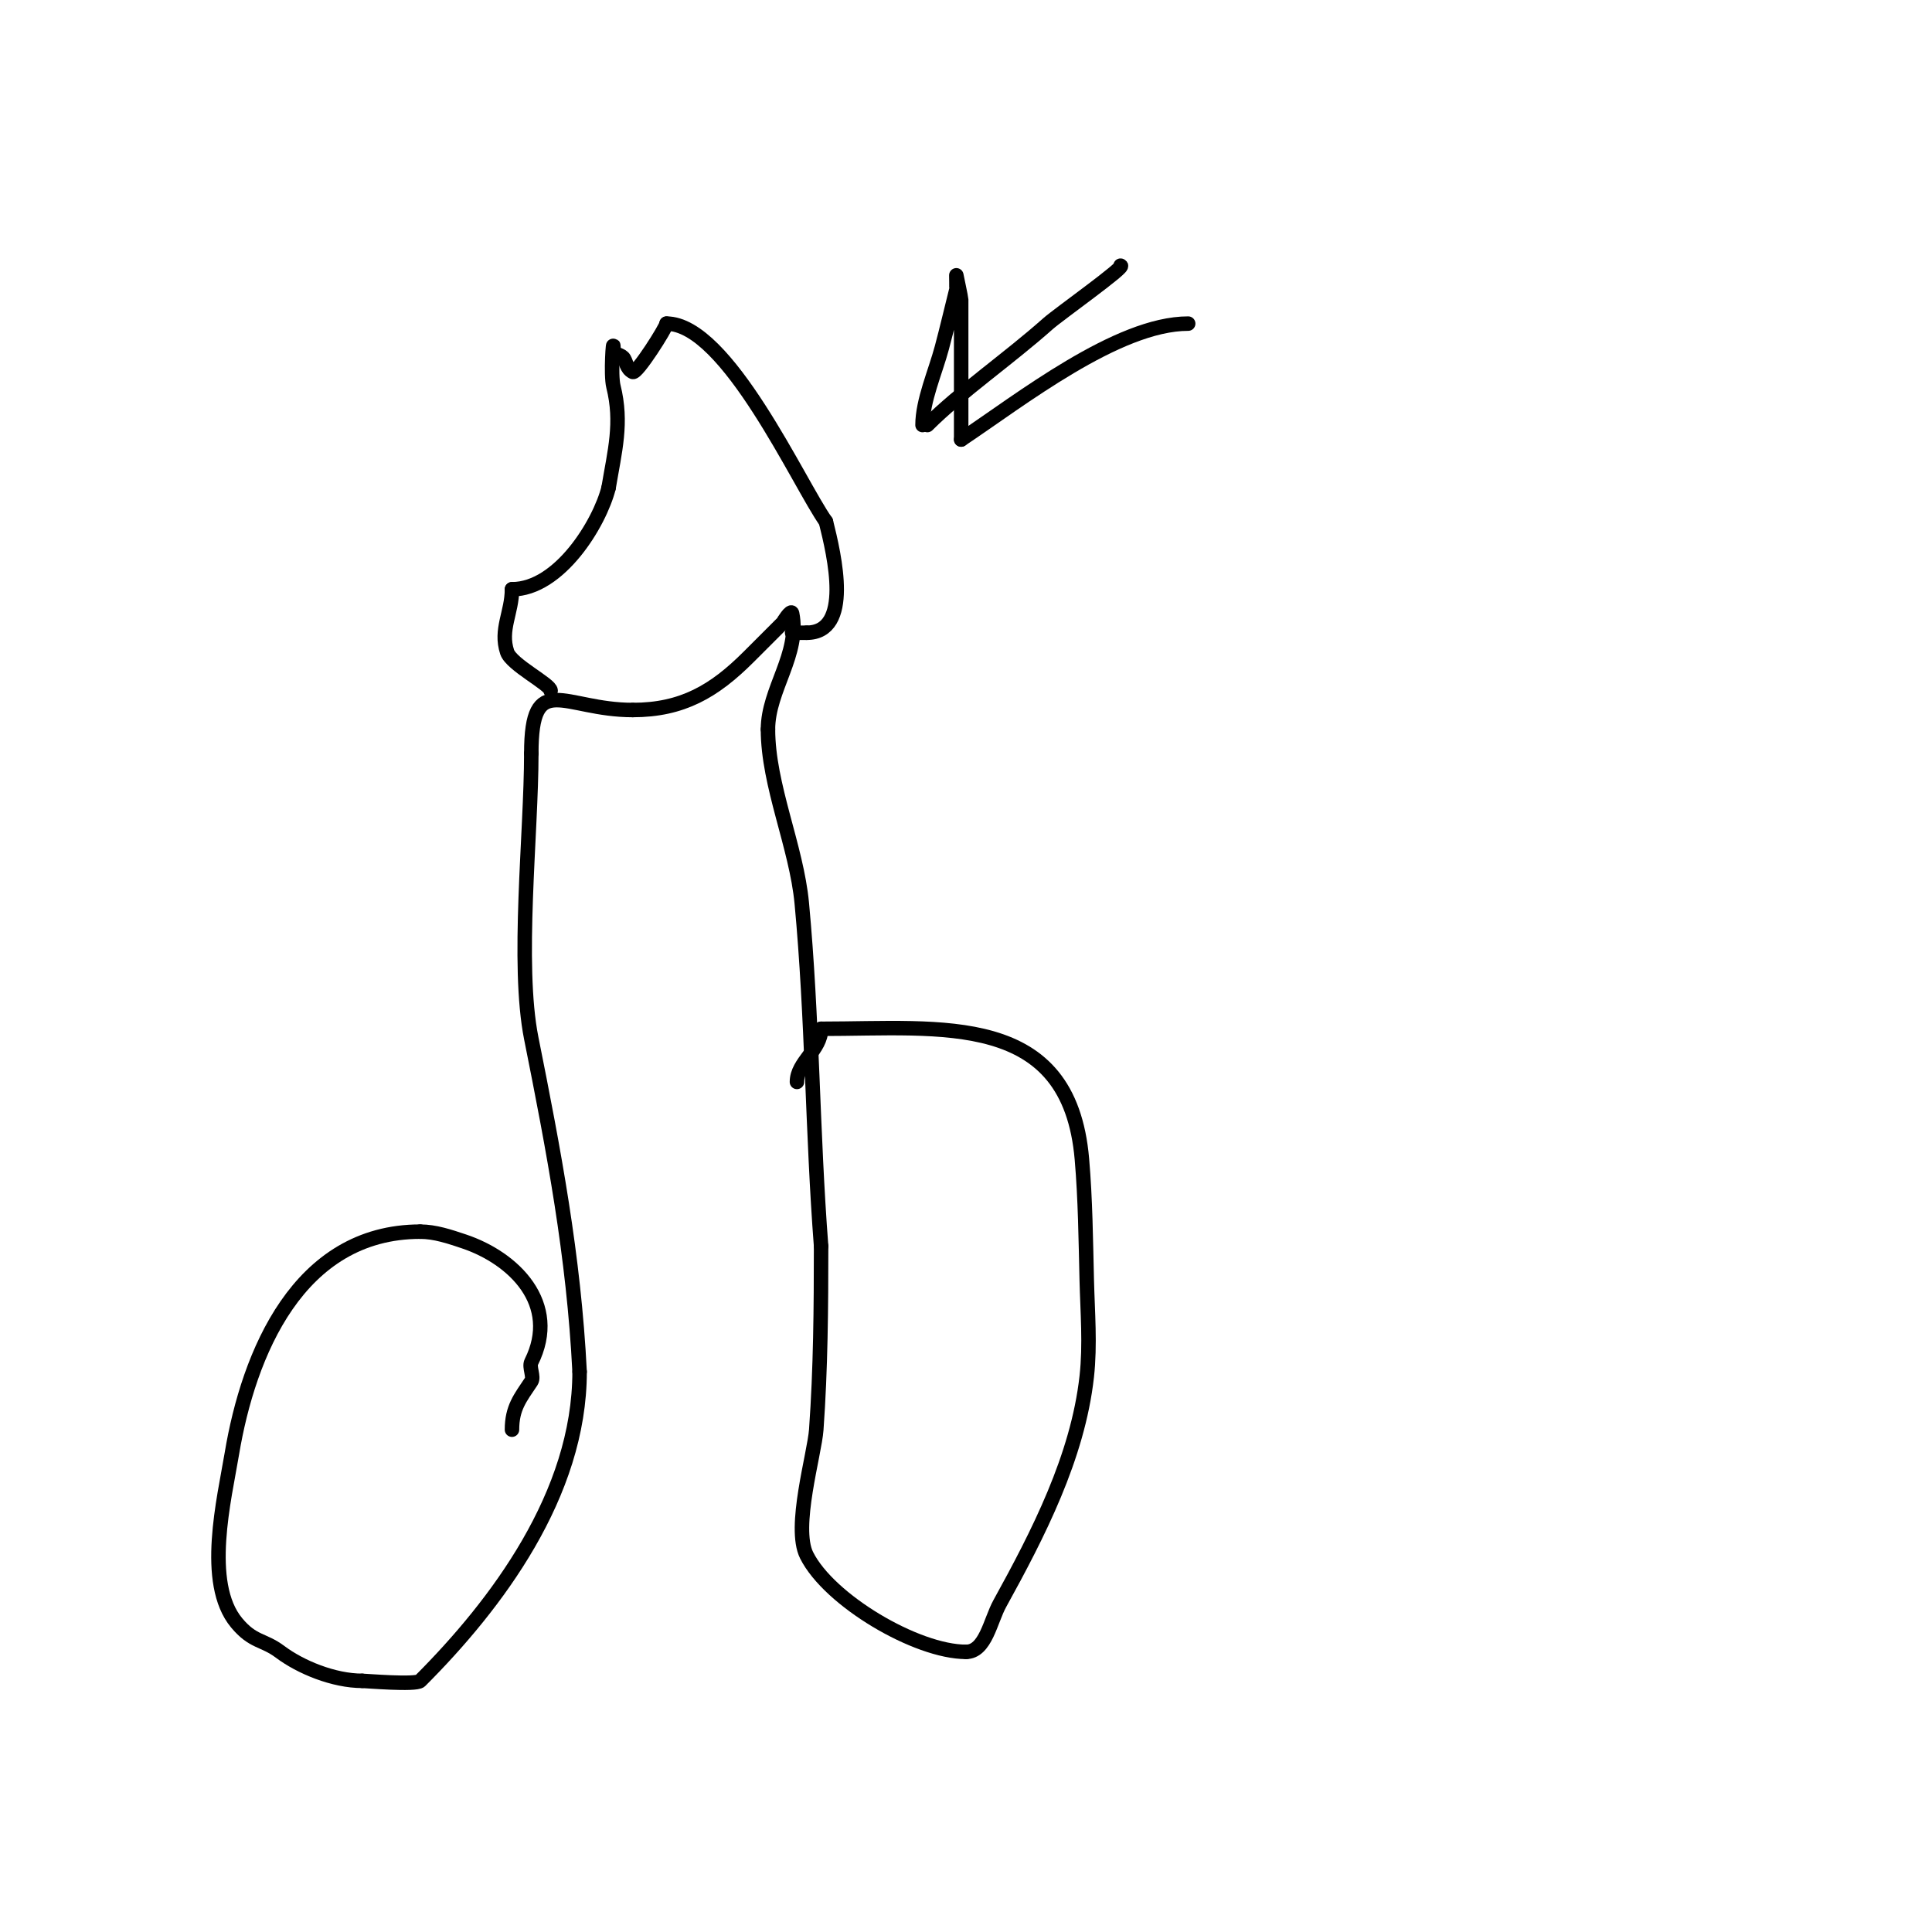 <svg viewBox='0 0 400 400' version='1.1' xmlns='http://www.w3.org/2000/svg' xmlns:xlink='http://www.w3.org/1999/xlink'><g fill='none' stroke='#000000' stroke-width='3' stroke-linecap='round' stroke-linejoin='round'><path d='M106,296c0,-4.532 1.711,-6.567 4,-10c0.625,-0.938 -0.513,-2.973 0,-4c6.032,-12.064 -3.591,-21.53 -14,-25c-2.915,-0.972 -5.927,-2 -9,-2'/><path d='M87,255c-25.246,0 -35.554,25.325 -39,46c-1.524,9.146 -5.891,26.73 1,35c3.419,4.103 5.496,3.372 9,6c4.233,3.174 11.09,6 17,6'/><path d='M75,348c0.592,0 11.107,0.893 12,0c15.777,-15.777 33,-38.597 33,-64'/><path d='M120,284c-1.199,-23.989 -5.341,-45.703 -10,-69c-3.079,-15.394 0,-42.469 0,-59'/><path d='M110,156c0,-17.454 6.673,-9 21,-9'/><path d='M131,147c10.26,0 16.872,-3.872 24,-11c2.333,-2.333 4.667,-4.667 7,-7c0.058,-0.058 1.807,-2.966 2,-2c1.688,8.44 -5,15.761 -5,24'/><path d='M159,151c0,11.61 5.897,24.239 7,36c2.228,23.768 2.176,47.294 4,71'/><path d='M170,258c0,12.762 -0.096,25.342 -1,38c-0.363,5.076 -4.903,20.194 -2,26c4.66,9.321 22.746,20 33,20'/><path d='M200,342c4.069,0 5.034,-6.437 7,-10c7.908,-14.332 16.147,-30.322 18,-47c0.736,-6.626 0.163,-13.335 0,-20c-0.203,-8.338 -0.288,-16.69 -1,-25c-2.633,-30.715 -28.844,-27 -54,-27'/><path d='M170,213c0,4.387 -5,6.875 -5,11'/><path d='M114,143c0,-1.309 -8.116,-5.348 -9,-8c-1.543,-4.629 1,-8.164 1,-13'/><path d='M106,122c9.809,0 18.166,-13.665 20,-21'/><path d='M126,101c1.268,-7.611 2.888,-13.447 1,-21c-0.613,-2.451 0,-10.474 0,-8'/><path d='M127,72c0,1.566 1.244,1.244 2,2c0.655,0.655 0.622,2.311 2,3c0.882,0.441 7,-9.272 7,-10'/><path d='M138,67c12.54,0 27.498,33.297 33,41'/><path d='M171,108c1.761,7.045 5.527,23 -4,23'/><path d='M167,131c-1,0 -2,0 -3,0'/><path d='M232,55c1.376,0 -12.862,10.1 -15,12c-8.254,7.336 -18.171,14.171 -25,21'/><path d='M191,88c0,-5.031 2.679,-11.048 4,-16c1.062,-3.984 2,-8 3,-12c0.047,-0.188 0,-3 0,-3c0,0 1,4.775 1,5c0,9.667 0,19.333 0,29'/><path d='M199,91c12.135,-8.09 32.34,-24 47,-24'/></g>
</svg>